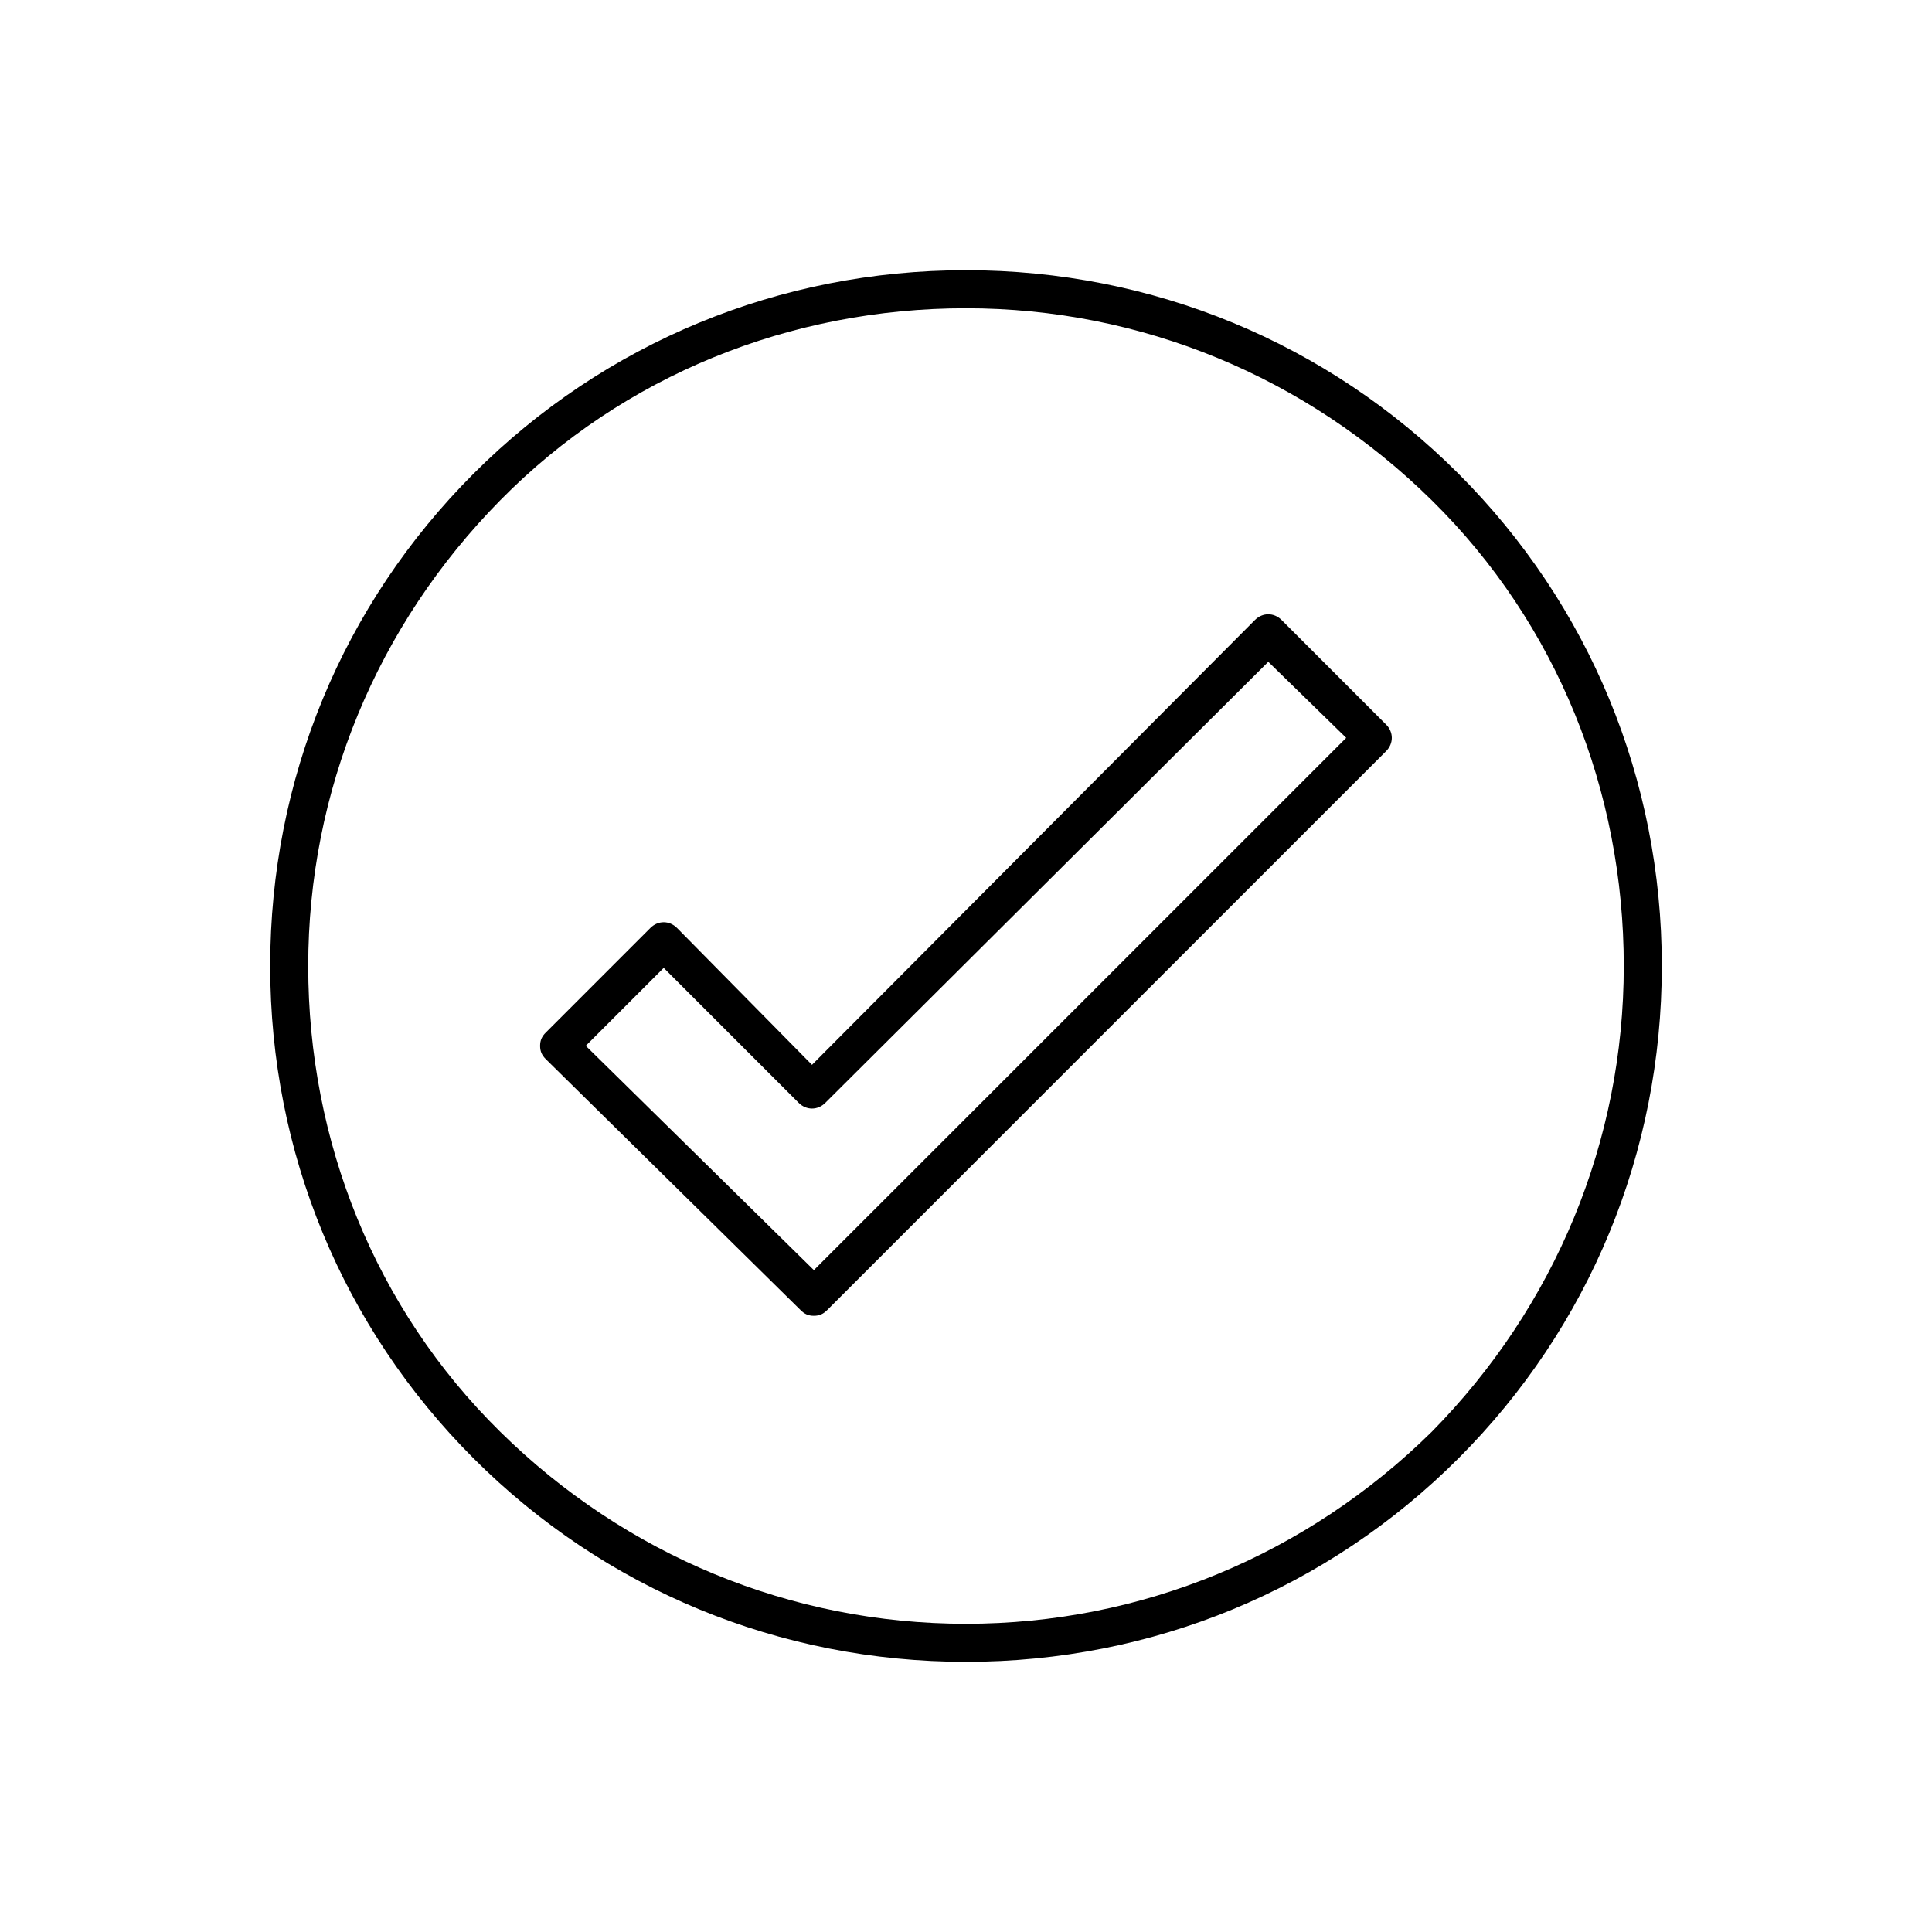<?xml version="1.0" encoding="UTF-8"?>
<!-- Uploaded to: ICON Repo, www.svgrepo.com, Generator: ICON Repo Mixer Tools -->
<svg fill="#000000" width="800px" height="800px" version="1.1" viewBox="144 144 512 512" xmlns="http://www.w3.org/2000/svg">
 <g>
  <path d="m400 215.61c-49.375 0-95.723 19.145-130.49 53.906-34.762 34.762-53.906 81.113-53.906 130.49s19.145 95.723 53.906 130.49c34.762 34.758 81.113 53.906 130.49 53.906s95.723-19.145 130.49-53.906c34.758-34.766 53.906-81.117 53.906-130.49 0-49.375-19.145-95.723-53.906-130.49-34.766-34.762-81.117-53.906-130.49-53.906zm123.43 307.83c-33.254 32.746-77.086 50.883-123.43 50.883-46.352 0-90.184-18.137-123.43-50.883-33.254-32.75-50.887-77.086-50.887-123.43 0-46.352 18.137-90.184 50.887-123.43 32.746-33.254 77.082-50.887 123.43-50.887 46.348 0 90.18 18.137 123.43 50.887 33.25 32.746 50.883 77.082 50.883 123.43 0 46.348-18.137 90.18-50.883 123.43z"/>
  <path d="m483.63 308.3c-2.016-2.016-5.039-2.016-7.055 0l-117.39 117.89-35.773-36.273c-2.016-2.016-5.039-2.016-7.055 0l-27.711 27.711c-1.008 1.008-1.512 2.016-1.512 3.527 0 1.512 0.504 2.519 1.512 3.527l67.512 66.504c1.008 1.008 2.016 1.512 3.527 1.512 1.512 0 2.519-0.504 3.527-1.512l148.12-148.12c2.016-2.016 2.016-5.039 0-7.055zm-123.94 172.3-60.457-59.449 20.656-20.656 35.77 35.77c2.016 2.016 5.039 2.016 7.055 0l117.39-116.88 20.656 20.152z"/>
 </g>
</svg>